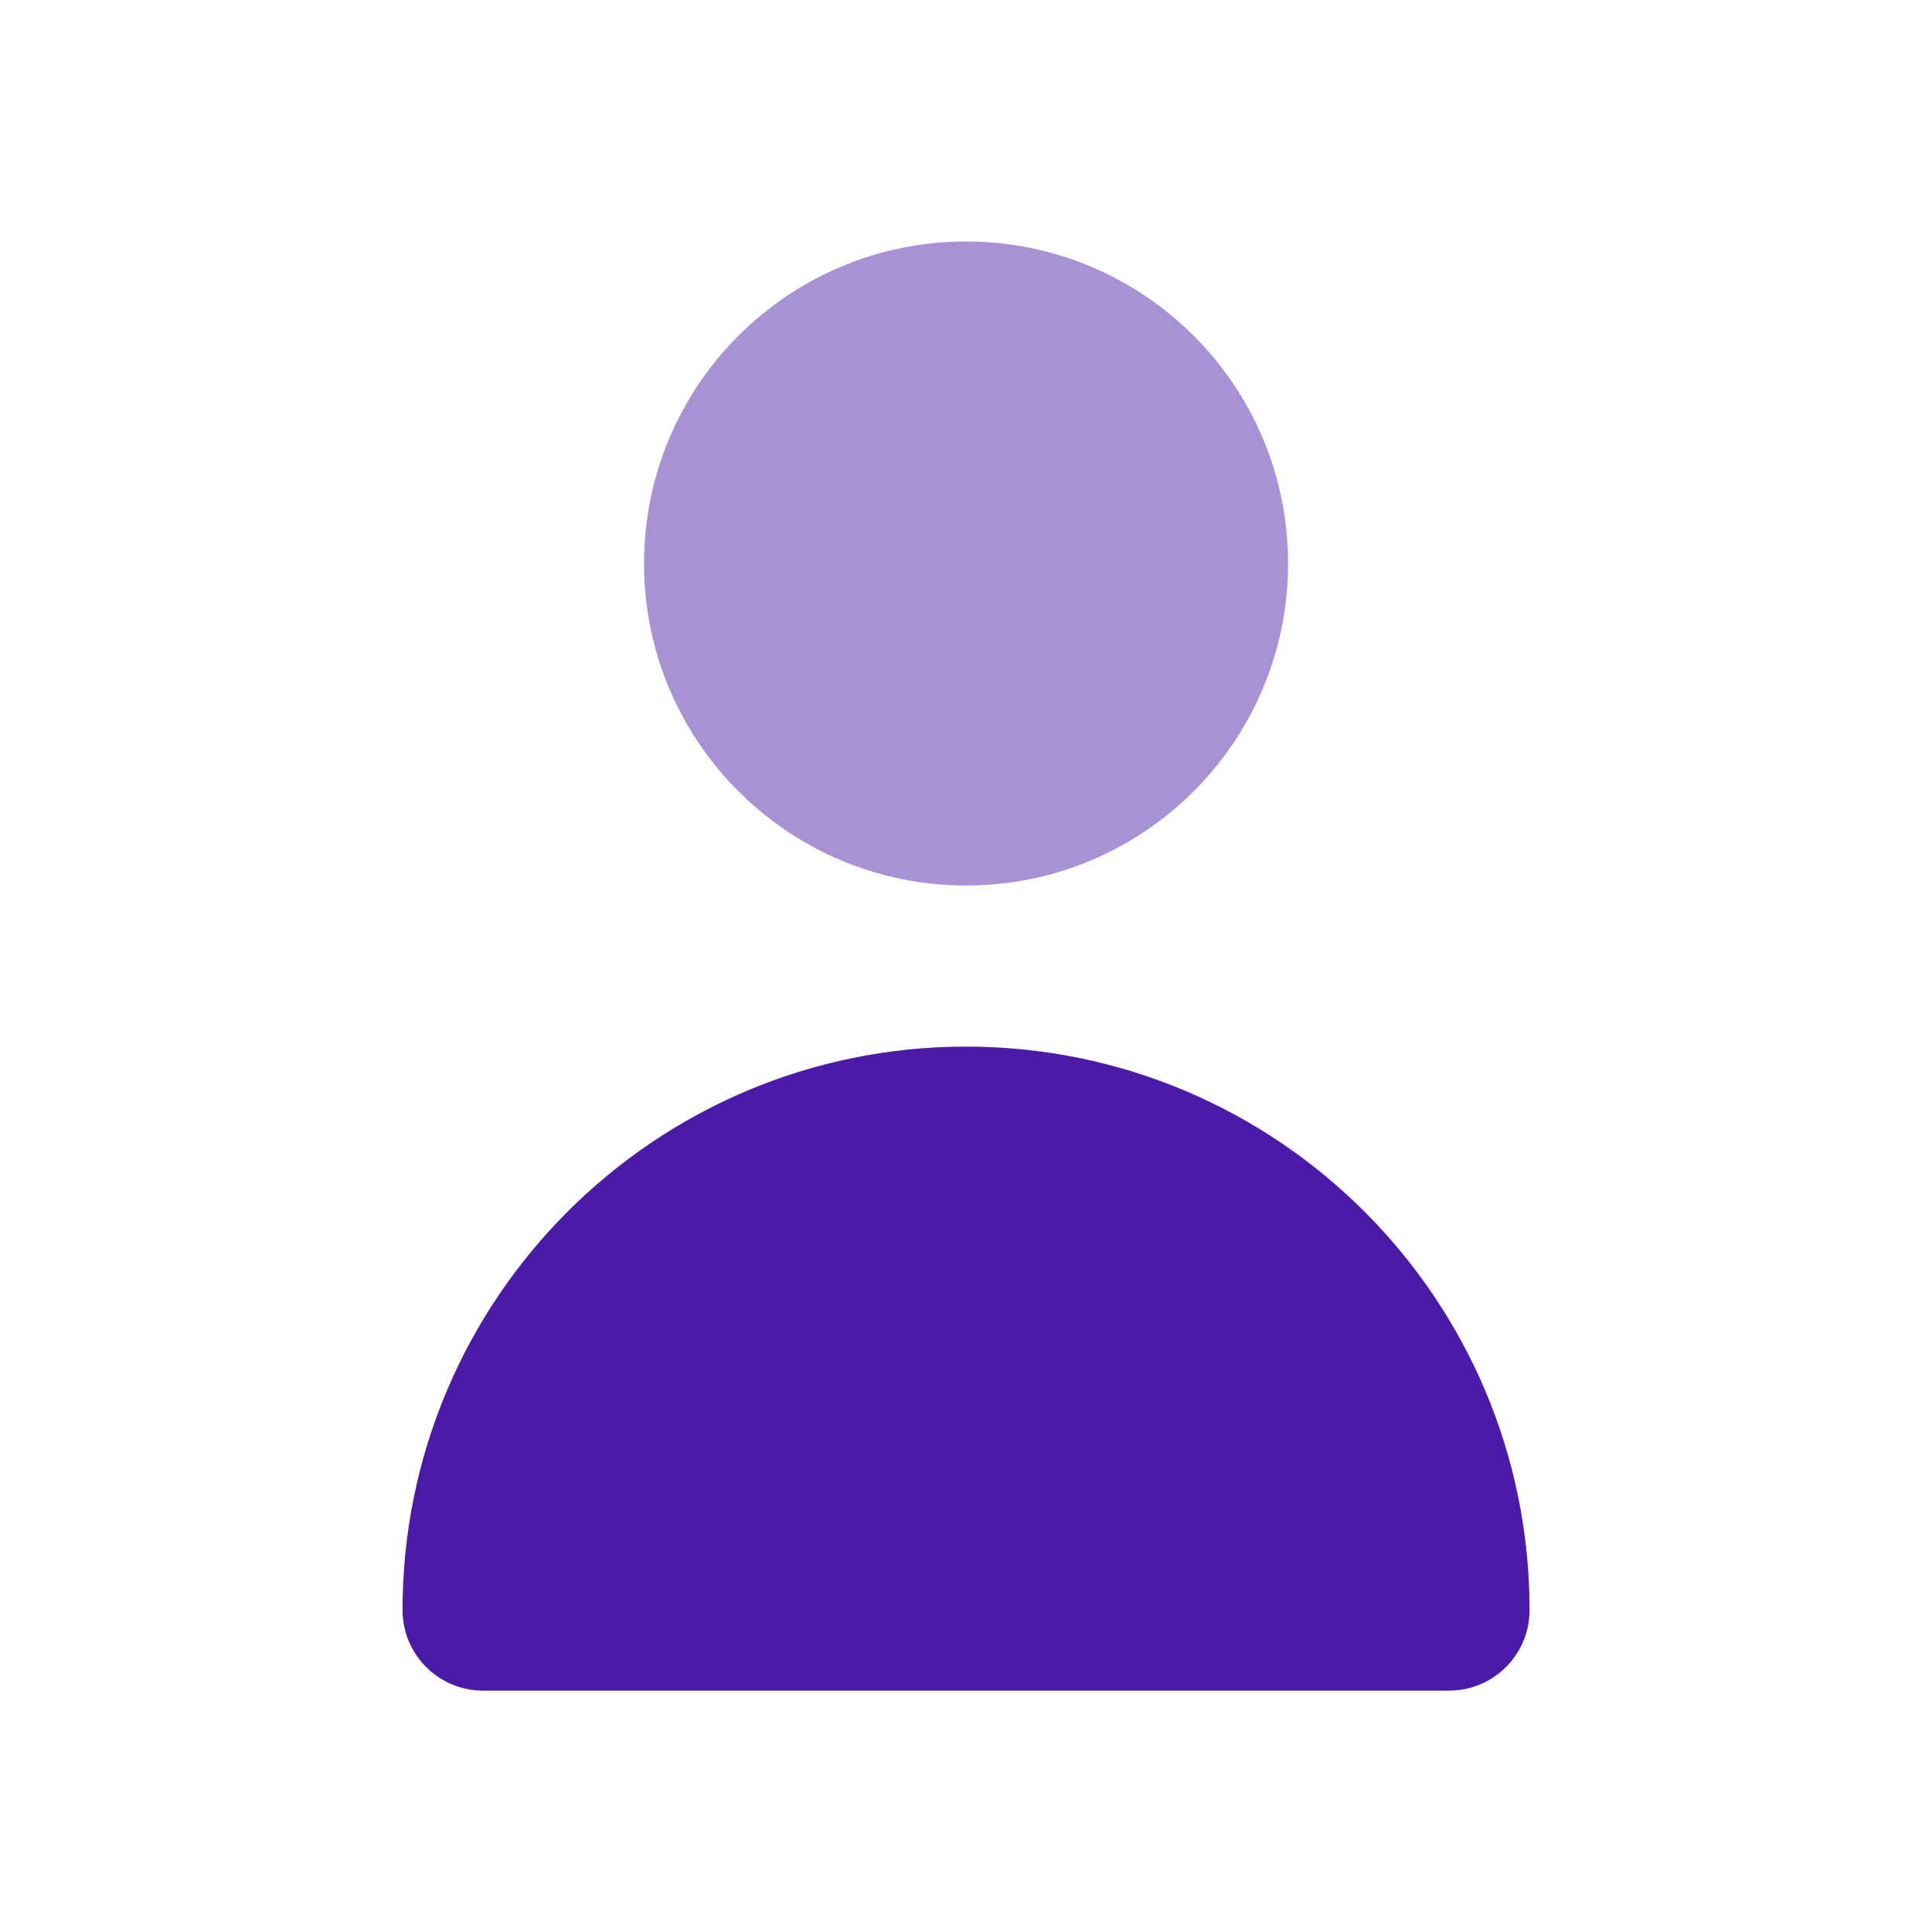 <svg width="50" height="50" viewBox="0 0 50 50" fill="none" xmlns="http://www.w3.org/2000/svg">
<path opacity="0.48" d="M25.001 22.917C29.604 22.917 33.335 19.186 33.335 14.583C33.335 9.981 29.604 6.25 25.001 6.25C20.399 6.25 16.668 9.981 16.668 14.583C16.668 19.186 20.399 22.917 25.001 22.917Z" fill="#4C1AA9"/>
<path d="M37.501 43.753C38.652 43.753 39.585 42.82 39.585 41.669C39.585 33.615 33.056 27.086 25.001 27.086C16.947 27.086 10.418 33.615 10.418 41.669C10.418 42.82 11.351 43.753 12.501 43.753H37.501Z" fill="#4C1AA9"/>
</svg>
